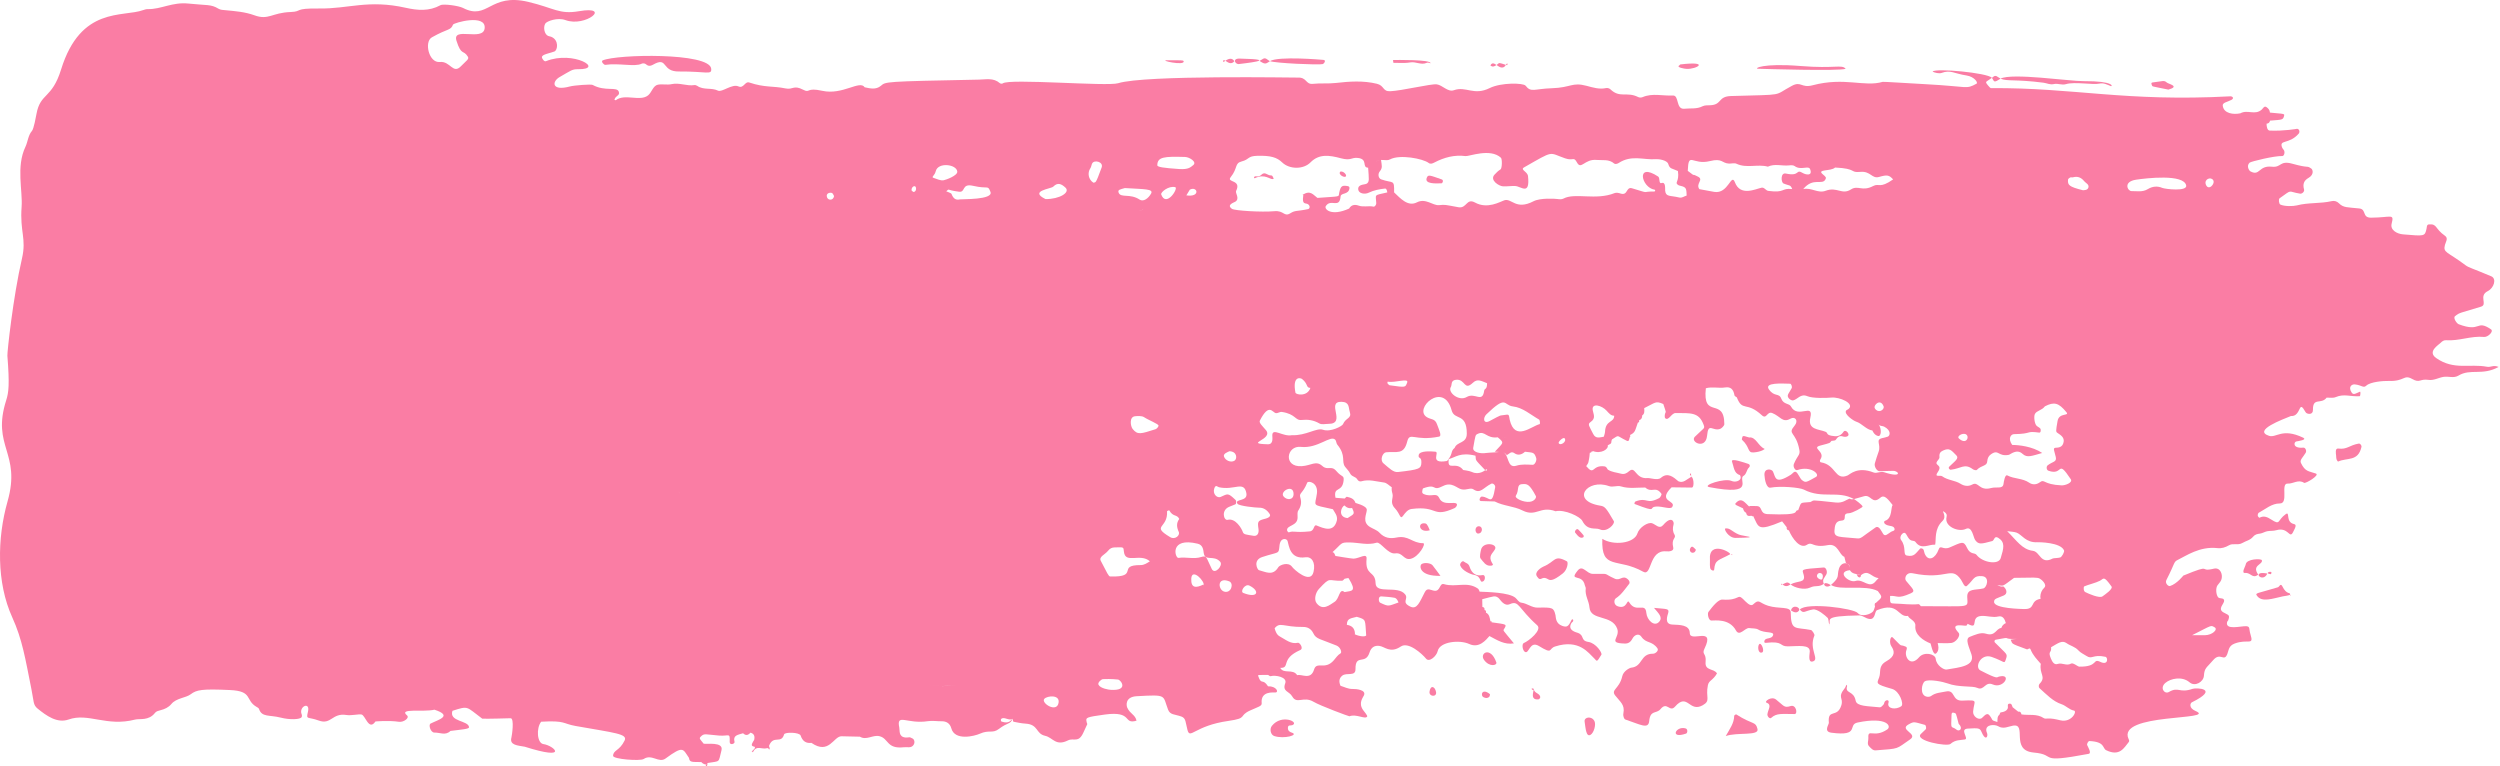 <?xml version="1.0" encoding="UTF-8"?> <svg xmlns="http://www.w3.org/2000/svg" width="1501" height="460" viewBox="0 0 1501 460" fill="none"> <path fill-rule="evenodd" clip-rule="evenodd" d="M7.345 370.623C13.421 383.969 15.164 395.348 18.849 413.698C20.367 421.168 19.795 423.185 22.559 425.426C27.887 429.759 34.336 434.415 41.158 431.999C53.011 427.766 63.991 436.506 81.172 432.024C83.861 431.327 89.289 432.921 93.099 427.966C93.821 427.02 95.265 426.696 96.41 426.397C98.875 425.775 101.141 424.779 102.909 422.662C105.847 419.101 111.649 419.027 114.537 416.811C117.998 414.147 121.434 413.524 137.992 414.296C152.06 414.918 146.981 420.322 154.027 424.405C154.575 424.729 155.297 425.077 155.496 425.625C157.214 430.779 161.622 429.086 168.643 430.879C173.947 432.248 180.271 432.049 181.068 430.58C181.69 429.46 180.844 428.588 180.794 427.567C180.595 423.509 186.247 421.641 184.903 427.293C183.682 432.423 184.604 430.132 191.327 432.597C198.921 435.386 199.294 427.891 208.009 429.285C210.897 429.759 215.404 428.613 217.072 428.987C219.413 429.51 221.43 439.046 225.414 433.17C225.414 433.17 233.232 432.423 239.606 433.369C242.296 433.767 246.13 431.003 244.362 429.509C238.984 424.978 254.372 427.692 260.846 426.098C272.299 429.858 262.962 432.174 258.505 434.44C257.111 435.162 258.505 439.893 260.846 439.843C264.058 439.743 267.469 441.835 270.457 438.847C277.329 437.975 281.686 437.726 281.612 436.606C281.288 432.473 269.411 433.419 271.652 426.771C281.587 423.583 279.769 424.256 289.53 431.477C291.746 431.676 305.59 431.252 306.561 431.227C308.926 431.178 307.358 441.66 307.059 442.806C305.764 447.487 310.918 447.561 315.051 448.333C342.117 456.899 332.805 447.686 326.231 446.74C322.447 446.192 321.849 437.203 324.912 433.319C339.602 432.473 337.66 434.464 345.603 435.884C369.282 440.092 376.976 440.59 375.009 444.623C371.897 450.973 368.261 450.176 368.087 453.786C367.987 455.853 384.446 457.048 386.463 455.704C391.343 452.467 395.551 458.368 399.56 455.43C410.491 447.412 409.918 449.653 413.678 455.056C414.002 457.895 415.62 457.422 421.048 457.546C422.044 458.617 423.214 459.115 424.534 459.04C422.567 459.14 424.907 461.655 424.733 458.119C432.776 456.774 431.182 458.218 433.174 450.5C434.544 445.171 424.335 446.939 422.492 446.516C420.376 443.852 419.604 443.453 420.6 442.407C422.866 439.992 423.488 441.013 431.73 441.635C437.805 442.108 438.278 439.619 438.104 445.395C438.029 447.761 441.316 446.566 441.017 445.445C439.972 441.461 442.81 441.262 446.147 440.241C447.715 441.785 449.159 441.536 450.554 439.893C452.62 440.415 453.367 441.86 452.795 444.25C450.479 447.835 451.226 447.835 453.318 448.483C452.919 450.549 452.247 449.703 451.774 450.848C451.674 451.097 451.575 451.222 451.5 451.272C451.649 451.595 452.073 451.645 452.098 451.57C454.09 447.163 457.575 450.101 460.289 449.255C461.036 449.031 461.51 449.28 461.734 450.076C462.779 449.304 461.46 448.433 461.833 447.537C464.448 441.187 469.029 446.864 470.772 440.938C471.22 439.419 480.06 439.619 480.707 441.635C481.877 445.171 484.118 446.391 487.181 446.018C497.838 453.413 500.477 441.934 505.283 442.059C508.943 442.158 512.603 442.208 516.288 442.308C520.222 444.673 524.007 441.088 527.941 441.984C533.643 443.304 532.174 449.802 542.607 448.657C544.773 448.408 546.491 449.155 547.935 447.885C549.678 446.341 549.031 444.076 548.085 443.503C545.595 442.034 546.018 442.98 543.752 442.806C539.37 442.482 540.316 438.573 539.943 436.88C538.05 427.916 544.549 434.938 557.098 432.995C559.787 432.572 562.576 433.095 565.34 433.045C568.104 432.995 570.345 434.24 571.166 437.253C573.208 444.947 585.06 441.984 588.322 440.515C593.899 438 595.891 440.59 599.701 437.676C605.079 433.568 606.623 435.012 607.918 431.626C606.972 432.199 606.075 434.838 601.394 433.244C600.797 433.045 600.523 431.576 601.867 431.227C603.784 430.754 606.025 432.821 607.968 431.576C608.117 432.174 608.217 433.269 608.49 433.319C610.906 433.817 613.321 434.315 615.761 434.465C623.604 434.963 621.737 440.515 627.514 441.785C632.145 442.806 633.813 448.234 641.233 444.524C644.719 442.806 647.558 446.416 650.545 439.668C653.658 432.597 652.811 436.133 652.313 432.995C651.965 430.879 652.04 430.555 663.369 429.012C680.475 426.671 674.05 435.137 682.367 432.697C681.57 428.987 678.582 428.763 676.814 424.903C676.217 423.583 675.42 418.404 682.466 418.006C700.967 416.985 697.954 417.259 701.29 426.024C702.535 429.31 705.125 428.738 709.308 430.207C712.122 431.203 711.748 433.767 712.968 438.299C714.562 444.2 717.077 435.709 737.644 432.821C749.521 431.128 743.221 429.908 750.691 426.522C755.471 424.355 757.688 423.957 757.513 422.214C756.766 414.719 764.634 415.84 765.78 415.765C767.996 415.616 766.303 411.881 761.323 412.055C758.111 407.05 757.364 411.482 755.546 406.204C755.123 405.008 754.849 405.307 761.373 405.233C761.871 405.506 762.443 406.104 762.866 405.98C765.78 405.158 773.05 406.502 771.656 410.237C769.764 415.367 773.997 414.844 775.864 418.155C778.653 423.11 782.587 417.707 788.687 421.367C792.572 423.708 809.976 430.157 810.2 430.057C814.309 428.414 819.662 432.149 820.857 430.207C821.206 429.634 818.741 426.845 818.317 426.198C815.504 422.015 818.268 418.952 818.94 417.433C820.334 414.171 814.358 413.599 811.943 413.649C809.403 413.698 807.187 412.453 804.847 411.756C803.826 409.416 803.851 407.324 805.868 405.681C808.507 403.539 813.91 406.403 813.836 401.747C813.711 392.235 819.836 399.506 822.252 391.787C823.297 388.426 825.513 387.504 828.028 387.778C831.365 388.102 834.577 392.534 841.075 388.152C845.582 385.114 853.774 392.484 856.189 395.447C858.156 397.912 862.564 393.779 863.161 390.99C864.381 385.164 876.408 384.018 882.134 386.658C888.11 389.422 892.194 384.217 894.26 381.877C898.842 384.267 903.274 387.255 908.951 386.284C902.129 377.943 902.353 378.765 903.05 377.644C904.868 374.656 904.644 374.905 895.58 373.635L895.456 372.938L894.858 373.063C894.46 370.971 894.211 368.73 892.144 367.834C892.393 366.913 892.094 366.39 891.297 366.265C891.497 365.045 890.974 364.547 890.028 364.423C890.003 362.879 889.953 361.31 889.928 359.766C897.124 357.949 897.522 357.426 899.639 358.97C900.685 359.742 902.901 364.348 906.586 362.705C912.064 360.264 911.441 365.17 922.945 375.428C926.082 378.217 917.865 384.865 914.877 386.085C913.632 386.608 914.031 390.393 915.524 391.364C918.089 393.007 918.338 384.442 923.94 387.853C932.655 393.181 929.468 389.496 933.676 388.152C948.143 383.495 953.77 392.136 957.181 395.298C958.874 396.866 958.451 398.161 961.489 393.057C962.086 392.086 958.327 386.135 953.646 385.413C948.79 384.666 951.454 381.553 947.421 380.009C946.475 379.636 940.847 378.565 943.487 374.059C943.661 373.785 943.96 373.61 944.184 373.386C945.155 372.39 944.084 371.021 943.412 372.465C941.669 376.2 940.748 376.748 937.959 375.777C933.826 374.333 934.199 370.523 933.925 369.402C932.854 364.846 932.357 364.597 923.218 364.821C919.733 364.896 916.869 362.281 913.508 361.858C911.79 361.659 911.068 359.916 909.847 358.895C905.938 355.633 892.941 355.459 888.359 355.235C888.409 355.235 887.812 353.716 887.438 353.467C880.815 348.786 874.216 352.869 866.996 350.728C864.132 349.856 864.954 355.185 861.194 354.687C859.003 354.413 856.986 352.57 855.492 355.459C852.28 361.609 850.811 366.165 846.728 364.198C841.125 361.484 845.856 359.692 843.665 356.878C839.233 351.176 826.011 357.077 825.887 350.105C825.737 342.486 819.488 345.997 820.484 335.514C820.832 331.73 816.101 335.315 812.69 335.415C811.644 335.44 801.809 333.821 801.784 333.796C801.386 332.85 801.137 331.73 800.041 331.506C805.992 326.127 804.648 325.629 810.175 325.679C815.628 325.729 821.081 327.497 826.559 325.829C828.8 325.156 833.357 332.9 837.689 332.253C842.271 331.58 842.719 336.436 846.877 335.539C851.832 334.444 856.488 326.127 854.446 326.127C847.773 326.127 845.781 321.222 838.436 322.741C834.701 323.513 831.265 323.114 828.203 319.803C826.684 318.184 824.418 317.562 822.525 316.392C817.645 313.404 820.533 308.748 820.633 306.158C820.733 303.419 812.79 301.875 813.811 301.875C812.864 299.186 810.723 298.788 808.681 298.265C808.333 298.165 807.81 298.937 807.387 299.311C805.544 299.161 803.677 299.012 801.834 298.863C800.39 291.816 805.843 295.949 806.689 288.629C807.088 285.118 805.718 286.786 802.332 282.802C799.245 279.142 797.178 282.728 793.916 279.765C790.106 276.304 787.318 279.516 781.566 279.889C770.262 280.611 772.403 267.365 780.993 268.311C791.401 269.456 798.921 260.891 801.735 264.078C802.332 264.775 802.307 266.219 802.905 266.942C808.457 273.714 805.121 277.026 807.611 280.288C808.607 281.607 809.877 282.753 810.599 284.247C811.62 286.338 813.885 285.99 814.956 287.882C815.454 288.728 816.35 289.276 817.346 288.977C821.953 287.583 826.46 289.152 830.966 289.7C832.585 289.899 834.079 291.567 835.623 292.563C835.448 293.833 835.623 295.003 835.996 296.248C836.892 299.087 834.104 301.527 837.465 305.112C840.777 308.673 840.578 312.134 842.37 309.719C843.79 307.801 845.209 305.884 847.524 305.585C863.759 303.494 859.65 311.213 873.345 305.062C873.992 304.764 875.113 303.494 874.665 302.622C873.694 300.705 866.572 304.116 864.182 299.136C862.339 295.277 859.7 298.763 854.87 296.646C854.172 296.348 853.774 295.9 853.899 295.053C853.998 294.406 854.148 293.335 854.446 293.21C863.136 289.998 859.476 295.352 866.423 291.791C871.776 289.077 874.789 293.31 877.678 293.833C880.69 294.381 882.906 292.613 884.649 293.808C888.882 296.721 890.551 292.787 895.406 290.397C896.327 289.949 897.946 291.218 897.697 292.638C895.754 304.241 894.534 298.315 889.679 298.14C888.708 298.091 887.463 300.78 889.231 300.83C891.97 300.904 894.684 301.004 897.423 301.079C902.751 303.867 908.752 303.793 914.155 306.507C922.397 310.615 924.688 303.519 933.95 306.955C939.378 305.685 948.74 310.167 950.035 312.731C953.197 318.956 958.003 316.641 960.468 317.811C964.9 319.927 969.83 314.425 968.934 312.881C964.302 304.913 963.555 304.042 960.866 303.618C942.615 300.655 952.948 287.135 965.971 291.841C968.461 292.737 970.826 291.293 973.241 292.04C978.047 293.534 982.952 292.663 987.807 292.712C991.891 296.298 993.957 291.467 997.543 296.497C997.842 296.895 996.771 298.738 996.223 299.037C988.256 303.22 989.351 298.29 981.931 301.079C981.508 301.253 981.109 302.473 981.433 302.597C996.049 308.25 989.227 304.44 994.381 304.141C998.265 303.892 1002.87 306.033 1003.97 304.415C1006.78 300.282 994.63 301.477 1003.62 292.588L1015.72 292.737C1017.56 292.737 1016.82 285.591 1015.17 286.438C1012.78 287.683 1010.71 290.322 1007.7 288.953C1004.94 286.637 1001.35 283.276 997.219 286.886C995.252 288.604 990.82 286.886 989.252 287.035C981.608 287.733 982.106 279.416 978.072 282.927C976.578 284.247 975.183 284.944 973.117 284.371C970.502 283.649 967.788 283.524 965.348 281.956C964.8 281.184 964.477 280.163 963.406 280.014C955.588 278.968 957.505 285.94 952.351 279.864C952.799 279.092 953.471 278.395 953.67 277.549C955.065 271.324 953.87 271.722 955.264 271.747C955.911 270.104 955.563 271.996 956.31 270.801C961.265 272.768 965.946 269.606 965.274 267.39C968.461 265.896 966.892 265.896 967.838 263.829C972.619 260.916 969.905 261.364 976.702 264.626C978.495 265.497 977.947 262.982 978.893 261.937L978.644 261.19C981.931 259.596 981.608 258.625 983.35 253.795C984.048 253.62 984.297 253.147 984.122 252.326C985.342 251.902 986.04 251.006 985.965 249.437C987.534 248.416 987.285 246.698 987.185 245.03C994.082 241.718 993.858 240.523 998.639 242.565C1000.48 248.167 1000.23 246.898 999.759 248.192C999.485 248.964 999.336 250.657 999.784 251.081C1001.8 252.948 1003.57 247.968 1005.98 247.993C1015.12 248.068 1019.95 247.371 1022.79 254.865C1023.81 257.554 1023.19 256.658 1017.61 262.211C1014.42 265.398 1024.14 270.178 1024.93 261.588C1025.68 253.247 1028.22 259.148 1032.78 257.505C1033.67 257.181 1035.29 255.612 1035.29 254.666C1035.24 238.008 1022.09 252.176 1024.19 233.103C1028.02 232.033 1031.93 233.228 1035.74 232.63C1039.08 232.107 1040.74 233.676 1041.39 237.386C1041.47 237.884 1042.29 238.183 1042.79 238.581C1046.2 247.445 1048.51 240.723 1057.82 249.313C1060.76 252.027 1060.84 246.748 1064.05 247.993C1068.9 249.885 1070.25 254.093 1074.93 251.404C1077.84 249.711 1079.91 252.6 1077.54 255.463C1072.84 261.115 1078.29 258.775 1080.36 270.203C1080.91 273.291 1079.29 273.241 1077.05 278.545C1076.37 280.163 1077.79 282.703 1079.14 282.23C1087.16 279.441 1093.03 284.869 1090.29 286.363C1084.52 289.525 1084.19 290.073 1081.88 288.23C1080.71 287.284 1079.56 284.122 1078.37 283.4C1077.2 282.703 1076.3 284.346 1075.28 284.994C1065.47 291.169 1066.14 286.537 1064.47 283.076C1063.73 281.508 1059.12 280.835 1059.37 285.218C1059.52 288.006 1060.54 293.285 1063.05 292.787C1068.88 291.667 1080.51 292.663 1083.02 293.957C1094.2 299.734 1103.51 294.231 1113.13 299.659C1113.65 299.535 1117.73 298.389 1118.98 297.991C1123.46 296.522 1123.88 303.295 1129.01 298.788C1131.55 296.572 1134.02 300.406 1136.38 303.27C1135.16 304.091 1136.36 311.287 1131.8 312.682C1130.85 312.98 1130.61 315.047 1134.69 315.719C1135.86 315.919 1137.28 316.143 1137.5 317.587C1137.68 318.807 1136.23 318.782 1135.46 319.255C1133.29 320.625 1131.97 322.243 1130.73 320.674C1129.83 319.554 1128.31 315.147 1126.02 316.715C1117.43 322.616 1117.56 323.538 1114.87 323.239C1104.61 322.168 1101.07 323.065 1101.42 318.433C1101.62 315.744 1101.95 312.806 1105.53 312.582C1109.71 312.333 1105.36 308.274 1110.06 308.15C1112.23 308.1 1118.3 304.639 1118.3 304.191C1118.3 303.195 1113.87 300.083 1113.13 299.634C1112.18 299.858 1111.26 299.908 1110.44 299.36C1108.42 300.058 1106.5 302.174 1102.1 301.701C1086.11 300.033 1089.72 300.232 1086.91 301.427C1080.31 302.099 1081.78 300.979 1079.64 306.307C1076.15 306.581 1083.32 309.619 1061.24 308.673C1056.28 308.449 1058.5 303.992 1054.76 303.842C1053.24 303.768 1051.7 303.817 1050.18 303.817C1050.7 304.813 1051.48 305.262 1052.3 305.585C1048.54 304.091 1046.25 296.796 1041.74 302.573C1042.69 303.544 1041.42 302.797 1046.52 305.212C1046.77 306.407 1047.29 307.403 1048.34 307.851C1049.01 311.262 1051.62 308.847 1052.2 310.067L1052.62 309.818C1056.06 316.74 1055.01 319.28 1069.98 313.03C1070.9 314.201 1071.82 315.371 1072.74 316.541C1072.54 317.761 1073.11 318.284 1074.06 318.458C1076.1 323.339 1080.76 329.763 1084.82 327.123C1088.38 324.833 1087.93 329.14 1097.39 327.298C1103.61 326.077 1104.14 333.149 1107.35 334.319C1107.7 335.664 1108.05 337.033 1108.37 338.378C1110.31 338.403 1110.69 339.822 1110.76 341.49C1110.56 337.008 1105.48 337.133 1104.14 341.341C1102.64 346.022 1105.08 346.171 1099.33 351.201C1104.76 354.836 1119.82 350.827 1127.44 354.861C1130.33 358.745 1130.38 358.297 1126.3 361.957C1125.6 361.957 1125.35 362.929 1125.75 364.149C1125.38 365.12 1125.2 366.315 1124.6 367.062C1123.28 368.78 1117.63 370.697 1115.39 368.058C1113 365.219 1084.62 361.509 1080.63 365.941C1082.85 368.855 1083.6 366.713 1088.53 365.917C1091.14 365.493 1095.85 369.477 1097.29 370.946C1097.94 371.594 1097.86 373.685 1098.26 374.98C1099.71 372.166 1093.65 369.851 1116.34 369.502C1118.4 369.477 1120.02 371.295 1122.34 371.618C1126.17 372.166 1125.38 367.012 1126.95 366.365C1139.99 361.011 1139.34 370.847 1145.59 369.776C1145.84 371.444 1150.3 372.639 1149.98 375.677C1149.4 381.155 1154.86 384.666 1159.11 386.334C1159.81 388.625 1161.01 395.248 1163.27 391.264C1164.19 389.621 1163.82 387.853 1163.4 386.11C1166.11 386.11 1168.88 386.309 1171.56 386.035C1174.25 385.761 1177.52 381.603 1175.85 379.81C1169.95 373.386 1179.61 376.026 1180.58 375.652C1180.93 375.503 1181.3 374.482 1181.38 374.532C1188.72 378.541 1182.25 370.149 1189.82 369.801C1193.15 369.651 1196.41 370.946 1199.78 370.149C1202.39 369.527 1203.61 371.519 1204.31 374.108C1203.06 374.656 1202.09 375.528 1201.59 377.022C1198.23 377.42 1198.11 382.275 1192.31 380.458C1189.17 379.487 1185.78 381.155 1182.62 382.375C1179.58 383.545 1182.35 388.724 1183.67 392.907C1185.91 400.004 1176.4 400.676 1168.73 401.996C1167.11 402.27 1162.63 399.556 1162.2 395.547C1161.9 392.609 1155.26 391.065 1152.24 394.601C1146.99 400.776 1143.23 394.277 1144.55 390.542C1144.92 389.471 1145.17 388.65 1144.1 388.201C1139.84 386.434 1143.1 389.546 1136.46 382.798C1135.04 381.354 1134.02 385.736 1135.59 388.052C1137.53 390.916 1138.1 393.928 1132.6 396.991C1127.47 399.854 1129.48 403.365 1128.26 406.677C1126.82 410.561 1125.75 410.661 1136.01 413.624C1140.54 414.918 1143.18 422.787 1141.59 423.957C1138.27 426.422 1132.75 425.526 1133.84 422.015C1134.44 420.073 1132.57 420.048 1131.68 421.168C1131.28 421.666 1131.28 422.612 1130.85 423.061C1130.23 423.758 1129.36 424.729 1128.66 424.679C1121.52 423.907 1114.82 424.181 1114.15 420.72C1112.95 414.321 1107.47 416.711 1109.02 411.856C1109.07 411.706 1108.72 411.358 1108.54 411.109C1108.27 411.756 1108.12 412.528 1107.72 413.026C1102.82 419.077 1107.1 418.803 1105.48 423.658C1102.97 431.352 1097.24 425.202 1098.04 433.917C1098.14 435.087 1094.63 439.245 1099.56 439.917C1117.06 442.233 1108.99 435.087 1115.34 433.792C1133.19 430.107 1135.78 436.133 1133.12 437.95C1125.1 443.428 1121.37 437.104 1121.77 443.03C1121.89 444.698 1120.79 446.615 1122.19 448.059C1123.33 449.23 1124.46 450.649 1126.12 450.524C1140.94 449.379 1138.03 449.927 1146.81 443.951C1151.97 440.44 1139.77 438.199 1146.02 434.863C1149.35 433.07 1148.98 433.394 1155.7 435.211C1156.38 435.386 1156.72 437.353 1156.15 437.925C1155.23 438.872 1154.26 439.718 1153.34 440.615C1149.03 444.748 1169.1 448.408 1171.04 446.665C1173.98 444.026 1177.14 444.449 1179.73 443.976C1182.3 443.503 1176.3 437.751 1181.42 437.452C1187.8 437.079 1188.72 437.029 1189.74 439.519C1191.71 444.3 1193.35 443.129 1193.2 440.938C1193.15 440.241 1192.73 439.619 1192.6 438.921C1191.88 434.639 1197.96 434.938 1199.65 436.008C1202.81 438 1205.98 436.108 1208.59 435.685C1217.38 434.191 1206.7 450.525 1220.99 451.819C1235.85 453.164 1222.04 458.617 1253.98 452.616C1256 452.243 1253.61 448.483 1253.14 447.362C1252.81 446.64 1253.83 444.897 1254.45 444.922C1264.04 445.345 1262.2 449.28 1264.54 450.425C1272.73 454.434 1275.35 448.831 1278.03 445.619C1278.53 445.047 1278.38 444.474 1278.01 443.727C1270.59 427.866 1331.94 432.746 1318.15 426.845C1313.99 425.052 1315.01 422.164 1315.96 421.691C1333.14 413.225 1318.55 412.852 1316.43 413.574C1308.34 416.388 1308.11 412.03 1302.21 415.466C1299.62 416.96 1296.53 413.126 1300.07 410.038C1303.11 407.399 1310.13 405.805 1314.61 409.665C1317.92 412.503 1323 409.366 1323.23 405.731C1323.53 400.9 1324.92 400.925 1328.7 396.443C1333.14 391.189 1335.28 397.763 1337.27 392.683C1338.22 390.268 1338.04 387.778 1341.68 386.384C1349.6 383.396 1353.38 387.903 1351.21 380.956C1350.14 377.52 1351.11 376.175 1348.72 375.976C1345.61 375.727 1335.65 378.715 1337.2 373.287C1337.29 372.988 1337.69 372.789 1337.79 372.49C1339.06 368.929 1337.94 369.427 1334.88 367.635C1331.29 365.543 1335.48 362.431 1335.38 360.663C1335.25 358.571 1332.66 359.791 1331.69 358.521C1330.47 356.878 1330.25 353.143 1331.32 351.525C1332.07 350.404 1333.14 349.483 1333.63 348.238C1334.83 345.3 1333.24 340.494 1329.28 341.415C1319.22 343.806 1329.55 337.88 1310.85 345.599C1310.85 345.599 1307.12 350.479 1302.88 351.848C1301.91 352.172 1299.7 350.23 1300.69 348.263C1306.1 337.755 1304.9 337.407 1307.66 336.087C1312.32 333.871 1320.66 327.87 1331.32 329.09C1333.78 329.389 1336.05 328.692 1338.37 327.347C1340.76 325.953 1343.64 327.596 1346.33 326.003C1348.47 324.733 1351.01 324.384 1352.78 322.218C1353.93 320.824 1355.35 320.575 1356.92 320.376C1358.38 320.176 1359.75 319.255 1361.22 318.956C1363.02 318.608 1364.93 318.857 1366.7 318.334C1373.97 316.242 1374.52 323.612 1376.64 319.703C1378.63 315.968 1378.8 314.997 1377.23 314.624C1372.05 313.404 1375.12 306.731 1372.35 308.698C1367.05 312.458 1369.42 315.67 1363.54 311.86C1361.32 310.416 1359.13 309.445 1356.59 310.864C1356.42 310.939 1355.62 310.117 1355.55 309.619C1355.47 309.071 1355.77 308.075 1356.12 307.876C1360.23 305.66 1363.94 302.249 1368.82 302.274C1374.3 302.299 1369.02 290.073 1373.55 290.347C1376.83 290.546 1379.97 287.608 1383.36 289.899C1384.25 290.496 1393.04 285.243 1390.45 284.321C1386.17 282.802 1384.03 283.3 1381.49 277.972C1380.62 276.154 1382.66 274.635 1384.33 271.847C1385.05 270.676 1384.16 268.66 1382.96 268.759C1376.29 269.382 1377.18 265.348 1378.68 265.049C1380 264.8 1385.55 264.078 1382.71 262.734C1370.14 256.758 1366.7 263.082 1362.32 261.663C1352.36 258.426 1370.61 251.803 1375.52 249.761C1378.43 250.035 1379.7 247.694 1380.89 245.13C1382.14 242.515 1383.73 247.171 1384.68 247.918C1385.67 248.69 1388.74 249.163 1388.69 246.101C1388.59 238.257 1393.57 243.113 1396.93 238.731C1398.75 238.681 1400.71 239.129 1402.33 238.432C1407.49 236.241 1411.15 238.257 1416.82 237.884C1417.15 237.859 1417.47 234.921 1416.9 235.17C1414.61 236.091 1413.06 237.461 1411.92 235.668C1409.65 232.157 1412.14 230.613 1413.81 230.788C1418.09 231.236 1418.94 233.228 1420.73 231.535C1423.17 229.244 1431.04 228.621 1434.05 228.721C1443.94 229.094 1443.09 224.613 1448.3 227.551C1452.93 230.19 1452.95 227.277 1458.06 228.074C1461.22 228.572 1464.03 226.779 1467.05 226.281C1470.06 225.783 1473.22 227.227 1476.01 225.534C1483.35 221.077 1490.3 225.758 1500.16 220.305C1496.92 218.96 1495.58 220.654 1493.19 220.205C1482.68 218.238 1473.39 222.372 1462.79 215.051C1457.11 211.142 1464.06 207.183 1465.38 205.814C1466.35 204.793 1467.42 204.17 1468.66 204.27C1476.33 204.842 1483.75 201.531 1491.45 202.303C1493.71 202.527 1497.42 198.966 1495.58 197.721C1486.52 191.596 1489.8 199.863 1476.18 194.659C1475.01 194.21 1472.72 190.899 1473.99 189.853C1476.73 187.562 1476.86 188.06 1489.6 184.126C1493.79 182.831 1487.94 177.652 1493.66 174.789C1497.37 172.921 1499.12 167.344 1495.78 165.9C1484.67 161.194 1482.31 160.746 1480.32 159.252C1469.31 150.96 1466.7 151.857 1467.94 147.051C1468.44 145.109 1470.13 143.092 1467.94 141.548C1461.72 137.166 1463.36 134.228 1458.23 134.751C1456.99 134.875 1457.11 136.22 1456.91 137.191C1455.87 142.046 1455.79 141.797 1442.72 140.702C1439.36 140.428 1434.9 138.212 1435.95 134.253C1437.56 127.953 1435.77 130.617 1423.57 130.692C1418.04 130.742 1420.98 125.663 1416.55 125.165C1409.28 124.368 1407.04 124.816 1404.27 122.027C1403.05 120.807 1401.51 120.409 1399.97 120.757C1393.07 122.351 1385.95 121.504 1379.03 123.322C1376.83 123.895 1371.58 123.969 1369.12 122.824C1368.27 122.426 1367.9 119.612 1368.69 119.039C1376.83 113.312 1373.1 115.055 1381.02 116.275C1382.19 116.45 1383.73 115.006 1383.36 113.785C1382.39 110.374 1383.43 108.308 1386 106.839C1389.51 104.822 1388.64 101.834 1387.67 101.186C1384.58 99.12 1387.02 101.286 1376.31 98.298C1368.64 96.132 1369.84 100.738 1364.06 100.091C1355.94 99.195 1356.94 105.992 1351.19 102.904C1350.22 102.382 1348.62 99.518 1350.69 97.651C1351.46 96.954 1365.63 93.493 1370.24 93.692C1371.33 93.742 1371.98 91.7 1371.36 90.33C1371.08 89.733 1370.49 89.309 1370.24 88.687C1368.07 83.508 1374.32 86.969 1380.15 80.221C1380.94 79.275 1380.59 77.457 1379.18 77.333C1379.18 77.333 1371.23 78.777 1362.74 78.403C1361.25 78.329 1360.82 76.013 1360.85 74.245C1361.9 74.171 1362.67 73.698 1362.94 72.428C1370.44 71.78 1370.83 72.228 1371.46 69.066C1371.63 68.17 1368.79 68.195 1362.87 67.597C1362.79 66.053 1361.9 65.132 1360.9 64.385C1359.46 63.315 1358.83 64.983 1358.01 65.73C1353.98 69.465 1349.5 65.605 1345.14 68.02C1341 68.917 1335.1 68.245 1334.53 63.414C1334.31 61.547 1337.47 61.223 1339.73 59.978C1341.55 58.982 1340.48 57.737 1338.94 57.837C1275.94 61.198 1245.34 52.583 1195.39 52.907C1195.39 52.907 1195.14 53.156 1193.65 51.338C1191.46 48.649 1192.28 49.495 1195.97 46.707C1193.1 43.669 1162.18 40.83 1160.34 42.947C1161.48 43.744 1164.47 44.267 1165.64 43.818C1171.19 41.777 1172.93 44.117 1180.8 45.337C1185.33 46.034 1187.82 49.62 1186.7 50.242C1180.13 53.828 1182.27 51.935 1156 50.541C1146.47 50.043 1130.93 48.997 1130.36 49.147C1119.33 52.409 1107.55 46.109 1088.33 51.188C1081.38 53.031 1081.48 48.524 1075.85 51.537C1064.1 57.787 1072.86 56.666 1039.25 57.662C1031.28 57.911 1033.97 62.966 1026.73 63.19C1025.21 63.24 1023.54 63.14 1022.19 63.812C1018.66 65.605 1014.95 64.883 1011.34 65.282C1006.01 65.854 1008.35 57.115 1004.37 57.339C998.315 57.687 992.165 55.745 986.164 58.335C985.392 58.658 984.272 58.658 983.525 58.26C976.702 54.824 972.594 59.156 966.867 53.604C966.245 53.006 965.099 52.707 964.277 52.882C960.219 53.778 956.36 52.533 952.525 51.512C943.76 49.197 943.437 52.608 931.634 52.981C921.177 53.305 919.235 55.745 915.973 51.462C914.628 49.719 901.257 49.495 894.46 52.857C884.774 57.662 880.292 51.537 872.872 54.176C869.286 55.446 866.074 51.089 862.613 50.641C859.302 50.193 841.573 54.5 834.651 54.774C830.045 54.973 831.215 51.388 826.684 50.292C818.467 48.3 810.175 48.873 801.983 49.819C797.377 50.342 792.82 49.844 788.239 50.342C783.782 50.815 784.753 46.258 779.026 46.582C777.956 46.657 687.247 44.939 671.312 49.968C664.813 52.01 605.851 46.98 602.042 50.068C601.643 50.392 600.697 50.267 600.299 49.919C596.464 46.582 592.107 47.727 587.874 47.802C530.282 48.923 531.875 49.047 528.862 51.537C525.849 54.002 522.463 53.106 519.152 52.409C516.238 47.877 505.955 57.239 493.729 54.525C483.745 52.284 486.658 56.168 482.176 53.853C476.35 50.84 476.225 54.052 471.594 53.081C463.9 51.487 459.318 52.707 449.906 49.545C447.192 48.624 446.57 53.33 443.333 51.861C439.573 50.168 433.448 55.596 431.107 54.425C427.099 52.458 422.492 54.251 418.633 51.562C418.135 51.213 417.438 51.014 416.89 51.089C412.333 51.811 407.876 49.47 403.245 50.516C400.581 51.114 397.717 50.342 395.028 50.84C392.065 51.413 391.368 55.421 389.102 57.264C384.247 61.173 375.208 55.994 369.755 60.152C369.581 60.277 369.183 59.978 368.884 59.878C369.656 57.189 372.37 57.513 371.523 55.073C370.403 51.786 363.381 55.148 355.837 50.989C354.841 50.441 344.607 51.238 342.167 51.911C331.136 54.899 331.186 48.972 336.091 46.209C342.74 42.449 343.337 41.503 347.097 41.553C363.381 41.777 344.233 30.148 327.875 36.697C326.879 37.096 326.231 36.149 325.683 35.253C324.264 32.912 327.949 32.564 332.805 30.945C334.846 30.248 335.768 23.974 330.863 22.056C330.29 21.832 329.642 21.832 329.07 21.558C326.928 20.612 326.007 16.603 327.352 14.213C328.198 12.694 334.822 10.329 339.528 12.072C351.529 16.504 367.639 3.282 347.695 6.718C335.693 8.785 332.855 4.851 317.118 1.116C293.962 -4.362 292.941 12.52 277.951 4.751C275.486 3.481 266.249 2.137 264.431 3.133C257.683 6.843 250.761 6.27 243.74 4.701C220.982 -0.403 209.379 5.349 191.675 5.1C175.964 4.901 181.89 6.942 174.495 7.216C163.165 7.615 161.298 12.296 152.757 9.183C147.13 7.142 141.354 6.693 135.577 6.146C134.058 5.996 132.39 5.996 131.12 5.199C126.663 2.46 124.248 3.307 113.118 2.137C103.457 1.116 96.709 5.648 88.716 5.473C87.82 5.448 86.874 5.747 86.002 6.046C73.901 10.503 48.479 3.531 36.677 41.727C31.174 59.505 24.227 55.645 21.911 68.369C21.613 70.012 20.268 77.358 19.222 78.553C16.857 81.242 16.732 85.077 15.263 88.164C9.586 100.041 13.694 114.508 12.972 124.218C11.852 139.357 16.01 143.067 13.172 155.318C7.868 178.225 4.282 211.54 4.432 213.557C5.801 230.937 5.229 235.593 3.735 240.274C-5.229 268.361 12.873 271.648 4.532 301.054C-1.768 323.239 -2.092 349.856 7.345 370.623ZM1126.47 348.611C1122.34 354.189 1118.83 347.242 1114.02 348.811C1110.11 350.105 1102.27 343.233 1110.69 342.337C1111.86 344.428 1113.75 344.503 1117.38 345.3C1121.97 341.64 1123.51 346.744 1127.94 347.068C1127.99 347.068 1126.72 348.412 1126.47 348.611ZM1329.63 376.623C1331.92 377.868 1328.26 381.329 1323.85 381.379C1321.76 381.404 1319.67 381.379 1316.13 381.379C1328.51 375.129 1327.19 375.304 1329.63 376.623ZM1355.4 266.344C1356.27 265.821 1356.59 264.75 1355.72 263.331C1356.59 264.75 1356.27 265.821 1355.4 266.344ZM1328.8 108.158C1330.2 110.325 1325.92 114.956 1324.37 110.748C1323.25 107.61 1327.36 105.892 1328.8 108.158ZM1282.54 107.884C1288.37 107.013 1311.18 104.274 1312.59 111.345C1313.34 115.105 1299.92 113.537 1298.23 112.814C1295.26 111.545 1292.3 111.868 1289.51 113.561C1286.35 115.479 1282.99 114.707 1279.7 114.732C1277.51 114.732 1274.47 109.08 1282.54 107.884ZM557.297 410.935C561.082 412.453 571.689 411.881 574.154 411.283C571.814 411.831 561.182 412.478 557.297 410.935ZM635.606 421.691C634.759 428.514 624.625 421.99 627.065 419.525C628.933 417.682 636.203 417.01 635.606 421.691ZM666.78 414.171C665.734 414.097 660.729 413.4 659.534 411.109C658.887 409.839 661.202 407.822 662.223 407.747C663.194 407.673 667.477 407.573 671.212 407.996C673.055 408.196 677.885 414.894 666.78 414.171ZM705.598 112.366C707.764 112.864 700.17 124.916 697.182 116.724C696.759 115.454 701.564 111.395 705.598 112.366ZM700.693 306.98C700.668 306.805 701.938 306.283 702.013 306.407C704.403 310.615 706.494 308.548 708.038 311.561C706.146 314.126 706.494 316.616 707.739 319.38C708.636 321.421 705.523 324.285 702.56 322.492C690.758 315.421 701.365 317.437 700.693 306.98ZM694.095 303.494C694.568 303.195 695.066 302.921 695.539 302.647L694.095 303.494ZM722.554 351.574C722.53 351.375 722.555 351.151 722.53 350.952C718.073 353.118 715.01 353.193 715.234 347.516C715.508 340.444 723.999 349.508 722.554 351.574ZM727.559 341.615C724.123 334.742 724.746 333.298 721.16 334.444C716.678 335.863 712.097 334.245 707.59 334.967C705.449 335.315 701.838 322.243 719.143 326.451C722.38 327.223 722.48 330.46 722.704 331.954C723.476 337.307 728.804 332.925 732.614 337.307C734.506 339.448 729.402 345.3 727.559 341.615ZM737.967 349.01C740.98 350.18 739.287 356.405 735.029 355.21C731.294 354.164 730.522 346.122 737.967 349.01ZM746.458 356.007C744.391 355.185 747.479 350.255 750.168 351.599C756.692 354.836 755.247 359.493 746.458 356.007ZM755.87 342.337C754.899 342.088 752.085 336.336 757.837 334.444C768.22 331.008 767.647 333.024 768.22 327.522C768.743 322.517 772.577 323.214 773.05 324.808C773.922 327.721 774.495 335.963 783.782 334.593C787.318 334.07 790.057 337.382 788.637 343.408C786.82 351.027 776.835 341.839 775.839 340.42C773.474 337.008 768.22 339.349 767.498 340.544C764.161 346.097 759.879 343.308 755.87 342.337ZM758.634 311.711C755.223 312.682 754.949 313.304 755.596 317.562C755.994 320.226 754.874 321.919 752.832 321.72C748.101 320.948 746.682 320.998 746.134 319.28C745.537 317.437 741.802 310.864 737.096 312.109C734.73 312.731 732.913 306.158 738.241 304.191C739.386 303.768 740.532 303.32 741.652 302.822C742.35 302.523 742.424 300.73 741.752 300.107C737.145 295.75 737.295 296.422 732.838 298.365C730.821 299.236 727.858 296.622 729.078 293.185C729.95 290.72 730.921 292.314 731.867 292.538C741.179 294.63 746.906 288.355 748.325 296.124C749.296 301.402 741.03 299.261 742.947 302.423C743.818 303.842 754.202 304.838 756.019 304.813C758.584 304.764 760.7 306.133 762.269 308.548C763.663 310.69 759.58 311.462 758.634 311.711ZM738.141 270.925C742.897 271.025 742.922 275.631 741.104 276.652C739.038 277.847 735.801 276.578 734.905 274.187C734.182 272.37 737.17 271.399 738.141 270.925ZM764.46 401.647C765.431 401.025 766.527 400.85 767.747 400.925C766.552 400.85 765.431 401.025 764.46 401.647ZM778.827 405.382C776.213 401.274 770.735 404.909 768.668 401C774.993 401.124 768.494 395.671 780.645 390.293C782.911 389.297 780.271 385.687 779.3 385.911C775.092 386.932 771.88 383.993 768.394 382.126C766.601 381.155 765.83 379.263 765.282 377.221C768.519 373.187 770.411 376.524 782.388 376.424C784.878 376.399 787.143 377.37 788.538 380.259C790.231 383.794 792.596 383.545 802.432 387.579C804.872 388.575 805.818 391.762 804.872 392.285C803.154 393.231 802.108 394.974 800.788 396.468C795.485 402.593 790.555 396.767 788.961 401.996C786.944 408.594 781.516 404.486 778.827 405.382ZM807.934 381.304C808.308 381.379 808.657 381.429 809.03 381.429C808.657 381.404 808.283 381.354 807.934 381.304ZM817.57 385.014C818.019 384.74 818.417 384.392 818.791 383.969C818.417 384.392 818.019 384.74 817.57 385.014ZM829.323 358.073C831.962 358.272 834.627 358.422 837.241 358.895C838.859 359.194 839.656 361.733 839.656 361.733C833.556 363.8 834.029 364.472 828.601 361.833C827.63 361.335 827.331 357.924 829.323 358.073ZM820.26 381.528C818.815 383.172 812.068 380.607 813.537 380.607C813.412 376.922 811.395 375.578 808.656 375.154C808.656 371.071 811.246 371.32 814.607 370.324C820.533 372.116 819.488 371.743 820.26 381.528ZM805.843 348.661C806.341 348.636 806.814 347.914 807.287 347.491C808.134 347.391 809.503 346.844 809.752 347.242C814.732 355.334 811.694 354.637 807.262 355.484C804 352.819 804.324 359.492 801.187 361.41C798.373 363.153 794.24 366.962 790.505 362.182C788.787 359.99 789.857 355.782 791.899 353.591C799.22 345.723 797.004 349.035 805.843 348.661ZM807.237 303.469C808.532 304.888 810.051 305.411 811.794 305.013C813.636 308.872 812.964 308.523 809.08 311.063C808.009 312.208 806.814 312.458 805.594 312.458C806.814 312.458 808.009 312.208 809.08 311.063C803.129 310.441 805.121 304.34 807.237 303.469ZM779.076 310.69C779.076 309.295 778.827 307.503 779.45 306.581C781.118 304.091 781.641 301.676 780.695 298.638C779.823 295.875 782.188 296.447 784.853 289.799C785.425 288.405 791.551 289.7 790.679 296.273C789.633 304.291 786.894 302.747 800.265 305.735C801.361 307.801 803.154 309.519 802.681 312.383C800.838 320.127 794.539 317.139 790.455 315.495C788.612 314.748 789.26 318.732 786.446 319.031C777.034 320.002 777.134 318.458 773.797 319.629C773.548 319.728 772.801 318.882 772.752 318.408C772.428 315.221 779.076 315.943 779.076 310.69ZM776.661 296.622C776.661 300.307 772.577 300.506 770.61 298.016C768.245 295.003 776.661 290.297 776.661 296.622ZM806.316 254.716C805.843 255.836 798.871 259.596 794.339 258.028C790.405 256.658 784.18 261.663 775.64 261.289C770.237 262.36 763.912 256.559 763.887 261.364C763.863 262.609 764.759 266.842 761.198 266.742C746.284 266.344 765.008 263.979 760.003 258.177C757.937 255.762 755.745 253.82 756.418 252.525C761.995 241.694 763.912 247.694 766.029 248.043C767.149 248.242 768.444 247.147 769.564 247.321C778.03 248.566 777.532 252.575 781.466 252.151C785.176 251.753 788.662 252.201 792.123 254.218C793.592 255.089 795.684 254.492 797.502 254.492C808.731 254.567 795.858 241.021 805.42 241.245C810.35 241.37 809.553 244.582 810.424 247.346C811.719 251.379 808.009 250.657 806.316 254.716ZM834.328 231.311C833.83 231.236 833.382 230.439 832.933 229.991L833.182 229.119C837.465 230.09 846.18 226.629 844.835 229.792C843.665 232.531 844.362 232.755 834.328 231.311ZM786.77 232.879C784.952 238.357 778.03 237.012 777.781 235.743C775.839 225.534 780.794 226.804 781.765 227.551C785.55 230.564 783.981 232.879 786.77 232.879ZM839.357 283.4C836.618 283.724 834.228 281.234 830.643 278.196C828.302 276.229 830.12 271.772 832.186 271.548C838.436 270.876 842.818 273.415 844.885 265.124C846.429 258.949 849.292 265.124 863.958 262.161C865.875 261.787 864.033 258.202 862.788 254.741C861.543 251.23 859.302 252.002 856.837 250.558C848.222 245.603 866.772 228.422 871.552 246.325C873.245 252.674 880.69 247.595 880.665 260.393C880.64 266.394 874.839 264.974 873.37 268.909C870.88 270.901 872.349 272.195 869.66 275.681C869.809 275.631 869.013 276.727 868.614 276.802C857.883 278.644 864.63 271.448 861.792 271.199C859.352 270.975 852.255 270.427 851.782 273.241C851.384 275.681 853.45 273.913 853.401 277.549C853.326 281.483 852.28 281.906 839.357 283.4ZM891.073 234.722C890.028 242.142 885.521 235.444 880.616 238.357C875.86 241.196 868.963 235.444 871.104 232.306C871.876 231.186 870.805 228.397 874.167 228.024C879.943 227.376 878.848 234.971 884.351 229.792C887.139 227.152 889.43 228.796 892.841 230.09C892.816 234.298 891.347 232.804 891.073 234.722ZM873.718 282.18C874.241 282.205 874.764 282.205 875.312 282.205C874.764 282.205 874.241 282.205 873.718 282.18ZM891.746 282.28C891.746 282.28 888.061 285.442 883.753 283.375C882.085 282.578 878.051 282.18 878.499 282.18C874.167 276.528 868.764 283.275 869.834 275.631C873.868 274.635 876.706 271.324 885.869 273.59C886.442 276.827 884.749 274.984 891.671 282.23C893.588 280.761 892.866 283.475 891.746 282.28ZM895.53 272.992C895.58 272.967 895.655 272.942 895.705 272.917C895.63 272.942 895.58 272.967 895.53 272.992ZM892.02 271.996C889.505 272.469 884.002 271.747 884.525 268.834C885.919 261.065 885.72 261.215 887.264 260.468C891.671 258.351 892.393 263.456 899.24 262.559C903.772 266.195 902.178 265.896 897.472 271.224C904.818 271.399 893.613 271.697 892.02 271.996ZM901.257 262.435C902.577 262.385 903.872 262.509 905.141 262.958C903.872 262.509 902.577 262.41 901.257 262.435ZM918.512 301.278C914.653 301.751 909.125 299.111 910.146 297.568C912.362 294.156 910.221 290.745 914.13 290.671C916.819 290.471 918.263 290.496 922.148 297.867C922.571 298.638 921.426 300.929 918.512 301.278ZM920.255 279.068C916.944 278.968 913.707 278.57 910.395 279.615C904.668 281.408 906.088 272.768 902.502 271.548C903.324 271.822 904.071 272.37 904.668 273.266C906.113 272.594 907.208 270.627 909.25 272.096C911.391 273.615 913.632 273.017 915.599 271.224C920.255 271.847 921.152 271.274 922.322 274.984C922.82 276.503 921.475 279.117 920.255 279.068ZM924.364 254.666C919.409 255.861 909.524 265.298 906.436 252.052C906.038 250.334 906.287 248.69 904.668 248.964C899.29 249.885 902.676 248.391 894.385 252.774C890.501 254.816 890.277 250.857 892.443 248.765C904.818 236.813 902.602 243.337 908.329 244.009C914.305 244.706 918.936 248.989 924.09 251.927C924.563 252.201 924.812 254.567 924.364 254.666ZM935.818 266.02C935.444 265.223 938.681 262.161 939.428 263.207C940.897 265.273 936.714 267.913 935.818 266.02ZM963.655 259.273C963.63 260.169 962.908 262.211 962.908 262.211C960.343 262.609 958.028 263.58 956.509 260.493C954.218 255.861 952.998 254.716 954.94 253.421C958.426 251.081 956.584 248.566 956.26 246.2C955.588 241.644 961.763 243.437 964.601 246.574C965.896 247.993 967.141 249.636 969.158 249.587C969.158 253.919 963.929 252.077 963.655 259.273ZM1190.79 353.293C1186.03 354.463 1180.98 353.118 1181.13 358.397C1181.3 365.369 1184.19 363.875 1153.29 363.95C1152.84 363.526 1152.34 362.68 1151.92 362.729C1147.16 363.252 1142.46 362.48 1137.73 362.381C1134.76 362.306 1134.71 362.256 1134.81 357.799C1139.52 357.525 1139.1 359.891 1147.29 356.206C1150.47 354.786 1148.08 353.367 1144.37 348.686C1143.28 347.317 1144.28 343.333 1148.43 344.204C1169.17 348.512 1171.32 339.448 1177.34 347.989C1178.41 349.508 1179.48 353.044 1180.95 351.749C1185.31 347.889 1184.76 345.474 1190.06 345.922C1194.85 346.346 1192.95 352.77 1190.79 353.293ZM1197.24 361.41C1197.21 359.318 1198.85 359.368 1203.11 357.501C1205.6 356.405 1204.81 353.492 1202.64 351.998C1202.02 352.67 1199.95 351.674 1199.18 351.276C1203.44 351.848 1201.77 352.371 1209.26 346.943C1221.46 346.769 1223.01 346.57 1224.65 347.391C1225.8 347.964 1229.26 351.052 1227.39 352.844C1225.87 354.288 1225.02 356.231 1225 358.372C1225 359.144 1225.55 359.443 1224.85 359.592C1218.5 360.862 1222.43 365.966 1215.04 365.668C1214.07 365.593 1197.31 365.468 1197.24 361.41ZM1205.1 318.906C1207.52 319.255 1209.26 319.23 1210.86 319.828C1213.99 321.048 1216.33 325.903 1223.13 325.555C1224.1 325.505 1237.17 325.58 1239.24 330.435C1239.64 331.356 1237.92 334.394 1236.98 334.693C1235.58 335.116 1232.97 335.066 1232.49 335.315C1225.1 339.224 1224.92 331.281 1220.54 330.709C1214.04 329.912 1210.81 324.509 1205.1 318.906ZM1174.78 438.15C1171.37 435.336 1171.27 439.17 1171.71 428.987C1171.74 428.14 1172.16 427.692 1172.91 427.891C1174.65 428.339 1174.2 427.816 1175.97 434.539C1178.96 437.477 1176.32 439.419 1174.78 438.15ZM1237.03 432.472C1234.31 431.825 1231.7 431.178 1228.91 431.427C1228.31 431.477 1227.61 431.501 1227.12 431.178C1222.88 428.339 1218.15 429.634 1213.69 428.937C1213.45 427.692 1212.87 427.02 1211.73 427.293C1210.61 426.397 1209.49 425.501 1208.37 424.604C1207.94 423.484 1207.84 422.264 1206.35 422.488C1205.23 422.662 1205.53 423.758 1205.55 424.604C1205.55 424.604 1205.78 427.194 1201.17 427.742C1200.9 427.791 1200.7 428.638 1200.45 429.136C1199.03 430.182 1199.35 431.95 1199.23 433.493C1194.92 432.273 1196.94 432.448 1194.42 429.435C1192.7 427.368 1190.71 430.655 1189.77 431.227C1187.65 432.472 1184.44 429.958 1184.66 427.219C1185.21 420.421 1188.35 420.247 1178.19 420.645C1171.61 420.919 1174.2 413.873 1168.23 415.192C1165.24 415.84 1162.18 415.84 1159.46 417.857C1158.77 418.379 1157.65 418.454 1156.8 418.28C1152.42 417.359 1153.81 410.138 1155.7 409.042C1158.22 407.573 1166.86 409.391 1169.15 410.262C1176.07 412.877 1184.24 411.632 1187.15 413.001C1191.31 414.968 1191.81 408.893 1196.49 410.96C1202.96 413.823 1208.39 404.112 1200.1 406.254C1198.71 406.602 1199.85 408.096 1189.04 402.519C1185.36 400.626 1189.19 392.111 1195.82 394.426C1203.86 397.24 1203.26 399.057 1204.36 395.721C1205.48 392.384 1205.05 393.181 1197.68 385.687C1197.31 385.288 1197.41 384.242 1198.21 384.093C1209.66 381.877 1200.35 383.968 1211.2 383.595C1209.86 383.645 1208.52 383.794 1207.17 384.043C1208.61 386.732 1206.32 385.985 1216.88 389.845C1217.6 390.119 1218.62 388.525 1219.17 389.944C1220.57 393.505 1223.03 395.92 1225.3 398.56C1224.23 404.685 1228.71 406.303 1224.63 410.486C1224.03 411.084 1223.73 412.478 1224.65 413.3C1228.76 416.96 1232.57 421.118 1237.75 422.811C1240.36 423.658 1242.43 426.148 1245.24 426.646C1247.28 427.044 1243.72 434.066 1237.03 432.472ZM1261.03 397.389C1256.2 395.074 1260.08 400.427 1248.38 400.253C1247.43 400.228 1244.67 397.663 1243.42 398.435C1240.74 400.029 1238.12 397.688 1235.41 398.634C1233.32 399.381 1232.14 397.29 1231.32 395.298C1229.38 390.592 1231.9 392.31 1231.47 388.6C1235.66 386.209 1238.02 384.218 1240.74 386.135C1243.05 387.778 1245.84 388.226 1247.91 390.542C1249.18 391.961 1250.99 392.708 1252.59 393.754C1256.27 396.244 1256.3 392.633 1264.14 394.352C1265.63 394.675 1265.96 399.755 1261.03 397.389ZM1267.75 352.122C1268.82 353.591 1263.82 356.978 1262.35 358.048C1260.53 359.368 1254.06 356.529 1251.94 355.459C1250.94 354.961 1250.79 352.346 1251.42 352.048C1253.51 351.101 1258.34 349.981 1260.8 348.686C1263.14 347.466 1262.9 345.325 1267.75 352.122ZM1241.63 107.909C1241.66 107.411 1242.38 106.814 1242.88 106.59C1243.42 106.341 1244.1 106.615 1244.69 106.44C1247.31 105.718 1249.5 106.465 1251.37 108.806C1252.26 109.926 1254.48 110.698 1253.86 112.64C1253.33 114.234 1251.59 114.109 1250.62 114.234C1242.03 112.092 1241.43 111.047 1241.63 107.909ZM1176.05 263.182C1175 262.211 1177.14 260.343 1179.38 260.493C1183.19 260.742 1181.15 267.962 1176.05 263.182ZM1163.02 277.026C1163.57 276.204 1164.57 275.258 1164.47 274.511C1164.19 272.295 1164.97 271.249 1166.56 270.527C1170.44 268.759 1171.39 270.129 1174.6 273.415C1176.4 275.233 1173.71 276.876 1170.32 280.188C1169.5 281.01 1170.57 282.105 1171.24 282.031C1177.39 281.358 1179.43 277.997 1184.44 281.682C1185.11 282.18 1186.5 282.553 1186.9 282.13C1189.67 279.192 1192.98 280.014 1193.15 276.951C1193.28 274.984 1194.05 273.639 1195.49 272.668C1200.1 269.531 1199.55 274.287 1206.08 273.092C1207.02 272.917 1210.86 269.232 1214.34 272.494C1217.11 275.084 1219.92 273.689 1226.14 271.971C1220.22 267.962 1211.88 267.141 1208.12 267.141C1205.33 263.157 1207.42 260.717 1209.14 260.667C1220.77 260.468 1215.76 258.6 1224.4 259.746C1225.37 259.87 1225.45 257.779 1225 257.305C1224.38 256.558 1223.38 256.26 1222.71 255.562C1221.49 254.293 1220.99 249.985 1221.76 248.541C1222.88 246.449 1225.92 246.449 1227.76 243.959C1233.34 241.096 1236 241.793 1240.64 247.445C1242.78 250.01 1236.25 247.52 1235.36 252.774C1234.29 258.849 1234.31 259.223 1235.26 259.87C1237.45 261.364 1239.44 262.634 1239.02 265.273C1238.42 269.083 1235.11 268.709 1234.11 268.834C1232.42 269.058 1233.36 270.378 1234.29 274.386C1234.98 277.474 1232.52 277.001 1229.43 279.366C1228.51 280.063 1228.61 282.18 1229.88 282.628C1239.09 285.89 1234.83 275.009 1243.3 287.733C1244.64 289.774 1239.91 291.517 1237.8 291.418C1226.32 290.895 1227.84 287.259 1224.55 289.675C1222.56 291.119 1220.22 291.094 1218.4 289.849C1214.27 287.01 1209.41 287.658 1205.2 285.442C1203.83 284.72 1203.11 288.953 1202.89 290.646C1202.42 293.783 1198.66 292.14 1195.49 293.011C1188.17 295.003 1187.97 288.828 1184.19 290.895C1181.75 292.214 1179.33 291.841 1177.12 290.471C1173.61 288.28 1169.47 288.43 1166.06 285.94C1164.87 285.068 1161.11 286.861 1163.4 283.525C1166.68 278.794 1161.26 279.765 1163.02 277.026ZM1148.36 324.658C1148.96 324.708 1149.7 324.907 1150.05 325.38C1153.59 330.335 1157.92 326.7 1161.88 327.024C1162.55 323.886 1161.21 317.662 1166.21 312.856C1169.4 309.793 1165.02 305.984 1167.21 307.254C1168.5 308.025 1169.12 308.922 1168.7 310.515C1167.26 316.143 1176 319.678 1180.28 317.562C1184.11 315.645 1184.74 322.691 1185.91 324.26C1187.97 327.049 1189.37 326.675 1196.12 324.857C1197.41 324.509 1197.29 321.396 1199.75 322.915C1204.03 325.579 1203.06 329.09 1201.22 335.116C1199.9 339.448 1190.16 337.705 1186.75 333.174C1185.53 331.58 1182.99 333.249 1180.93 328.792C1178.91 324.459 1177.84 325.579 1170.57 328.692C1166.56 330.41 1165.04 326.849 1163.97 329.887C1162.05 335.265 1157.65 337.556 1155.53 332.277C1155.28 331.63 1155.23 330.883 1154.98 330.236C1154.63 329.314 1153.34 328.891 1152.74 329.514C1150.03 332.377 1149.3 334.444 1144.87 333.547C1142.28 333 1144.75 328.617 1141.46 324.285C1140.57 323.115 1141.06 321.446 1142.08 320.525C1145 317.911 1144.65 324.359 1148.36 324.658ZM1131.2 283.525C1129.04 282.802 1126.85 284.421 1124.9 283.674C1115.14 279.864 1110.66 284.894 1109.24 285.492C1101.57 288.728 1102.47 279.043 1093.26 277.574C1092.61 277.474 1092.51 276.478 1092.91 275.905C1096.29 271.025 1087.21 269.008 1092.91 267.514C1099.85 265.697 1098.16 266.17 1099.63 264.701C1100.5 264.501 1101.77 264.676 1102.17 264.078C1103.39 262.211 1104.64 261.364 1106.68 262.136C1107.62 262.509 1110.59 262.236 1109.71 260.293C1109.07 258.824 1107.57 258.152 1106.88 259.198C1104.91 262.211 1102.39 262.136 1099.68 261.638C1096.29 261.015 1097.64 259.87 1096.02 259.223C1091.89 257.554 1085.24 258.102 1086.93 250.757C1089.05 241.519 1079.44 251.803 1075.28 244.034C1074.21 242.042 1070.87 242.963 1069.5 239.403C1068.11 235.668 1065.44 238.556 1062.08 233.825C1058.99 229.493 1070.05 230.29 1074.83 230.389C1075.48 230.414 1076.15 232.282 1075.73 233.054C1075.08 234.249 1074.33 235.394 1073.66 236.564C1072.42 238.706 1075.4 240.673 1076.62 240.399C1079.29 239.776 1081.11 236.166 1085.09 237.859C1088.4 239.278 1096.79 238.955 1099.58 238.706C1104.44 238.233 1113.72 242.241 1109.89 245.528C1109.42 245.951 1108.64 246.076 1108.35 246.599C1107.1 248.79 1112.9 252.674 1114.37 253.122C1117.98 254.268 1120.47 257.953 1124.21 258.476C1124.21 258.476 1125.1 261.14 1127.54 261.762C1129.61 262.31 1129.83 257.33 1127.92 254.84C1128.81 256.011 1130.16 255.587 1131.2 256.135C1135.61 258.426 1134.86 261.588 1133.42 262.161C1132.27 262.609 1131.08 262.783 1129.91 263.082C1125.85 264.128 1129.48 266.817 1127.92 271.199C1127.09 273.515 1126.32 275.855 1125.65 278.221C1125.13 280.063 1126.87 282.952 1128.49 282.927C1131.23 282.902 1133.97 282.653 1136.71 282.703C1140.27 282.753 1142.28 287.185 1131.2 283.525ZM1131.03 244.308C1131 246.524 1127.44 248.167 1125.68 245.204C1124.5 243.237 1129.26 238.755 1131.03 244.308ZM1116.94 103.203C1123.19 102.606 1123.83 107.486 1128.17 106.241C1133.14 104.822 1134.19 105.071 1136.63 107.71C1128.34 113.512 1128.39 109.727 1124.58 111.719C1118.03 115.18 1115.54 110.997 1111.31 113.736C1105.93 117.222 1102.94 111.943 1096.14 114.533C1091.49 116.325 1087.58 112.391 1082.65 113.537C1088.7 106.117 1094.18 111.545 1096.04 107.611C1096.52 106.639 1096.42 106.341 1094.38 104.623C1090.54 101.435 1099.38 102.979 1101.77 100.589C1115.12 101.211 1110.41 103.801 1116.94 103.203ZM1026.7 96.705C1034.12 94.837 1033.75 98.024 1038.1 98.223C1039.62 98.273 1041.32 97.701 1042.61 98.323C1048.76 101.211 1055.26 98.348 1061.43 100.066C1065.54 98.124 1069.8 99.717 1073.98 99.319C1075.15 99.195 1076.62 99.045 1077.52 99.717C1081.25 102.506 1085.86 99.095 1086.81 101.61C1088.5 106.117 1083.74 104.672 1082.57 103.975C1077.79 101.087 1081.18 106.117 1072.24 104.199C1068.93 103.477 1069.28 109.478 1070.82 110.15C1074.43 111.694 1074.98 110.698 1076.03 113.512C1069.23 112.765 1071.94 116.002 1061.68 114.607C1060.16 114.408 1059.29 112.316 1057.63 112.69C1053.92 113.512 1044.9 118.043 1041.64 109.453C1039.42 103.577 1037.71 116.649 1029.22 115.205C1029.12 115.18 1020.18 113.561 1020.3 113.561C1017.89 110.2 1023.16 107.934 1019.48 106.067C1013.83 103.154 1019.88 107.486 1013.33 102.581C1013.8 90.505 1015.99 99.394 1026.7 96.705ZM834.552 95.709C840.403 92.546 854.347 95.236 857.758 97.825C858.854 98.672 859.999 98.198 861.194 97.576C867.12 94.464 873.345 92.845 879.893 93.717C882.035 93.99 894.759 88.787 901.158 94.713C901.979 95.484 901.855 100.888 900.983 101.635C900.012 102.481 900.186 101.809 897.323 104.847C894.211 108.158 900.012 111.794 902.477 111.893C904.892 111.993 907.333 111.569 909.748 111.694C913.284 111.843 918.712 117.72 917.417 105.718C917.118 103.004 912.562 101.933 915.027 100.514C933.527 89.957 929.568 91.575 939.677 95.061C944.707 96.804 944.756 93.766 946.823 97.551C949.338 102.232 951.355 95.31 958.65 96.032C962.211 96.381 965.971 95.385 969.208 98.223C969.731 98.672 971.075 98.373 971.797 97.9C979.64 92.746 986.836 96.182 994.281 95.559C995.8 95.435 1000.9 96.107 1001.63 98.472C1002.57 101.56 1003.67 100.937 1007.43 102.68C1008.42 109.478 1005.06 109.428 1007.63 111.121C1008.6 111.744 1011.56 111.669 1012.23 113.512C1012.66 114.657 1012.56 116.101 1012.66 117.421C1011.19 117.769 1009.97 118.99 1008.27 118.591C1002.67 117.247 1000.16 118.342 999.759 114.483C999.659 113.362 1000.23 108.98 997.568 109.901C995.775 110.524 996.796 106.814 995.551 105.992C981.906 97.028 985.492 112.69 993.385 113.885C994.082 113.985 993.709 114.981 993.31 114.981C984.77 114.906 991.617 116.574 979.914 113.063C976.13 111.918 977.549 117.645 972.992 116.201C971.847 115.827 970.477 115.504 969.432 115.927C958.078 120.483 945.703 115.504 938.681 119.238C937.635 119.786 936.241 119.662 935.071 119.487C933.502 119.263 924.688 118.765 920.729 120.832C910.022 126.41 907.656 118.79 903.174 120.259C900.635 121.106 893.09 125.737 885.596 121.604C880.392 118.741 880.69 125.339 875.636 124.418C867.095 122.849 867.867 122.824 863.958 123.173C860.223 123.496 855.965 118.79 850.736 121.479C845.283 124.293 840.777 119.064 837.017 115.504C837.166 107.337 836.544 110.3 829.248 107.685C827.58 107.088 827.082 104.473 828.451 102.855C830.244 100.688 829.572 99.269 829.174 96.057C828.028 96.057 826.982 96.381 826.036 97.003C829.149 94.962 832.162 97.003 834.552 95.709ZM742.15 114.657C745.636 107.685 736.199 109.752 738.889 106.39C743.346 100.813 741.129 98.049 745.487 96.929C750.392 95.659 748.873 93.692 754.949 93.542C763.016 93.343 766.676 94.513 769.764 97.476C774.221 101.809 782.637 101.784 786.82 97.501C791.999 92.223 798.174 93.169 805.121 95.036C811.221 96.655 811.196 94.464 815.056 94.812C821.654 95.41 817.396 100.564 821.43 100.688C821.853 107.436 822.451 109.403 820.26 110.424C819.239 110.897 815.105 110.598 815.479 113.785C815.778 116.275 819.463 116.823 821.704 115.728C824.866 114.184 828.202 113.586 831.539 113.213C832.535 113.113 832.759 114.508 832.933 115.528C824.468 117.446 826.086 116.5 826.31 121.977C826.36 122.948 825.414 124.218 824.692 124.069C821.729 123.397 818.716 124.517 815.703 123.446C813.711 122.749 811.47 122.724 810.001 125.214C799.269 130.119 794.862 125.538 796.008 123.745C799.02 118.989 804.249 125.613 804.897 117.919C805.096 115.603 809.727 117.047 810.225 113.039C810.3 112.341 809.951 111.868 809.204 111.744C805.718 111.121 804.971 111.694 804.1 115.553C803.452 118.467 805.718 117.72 790.978 118.815C788.588 117.147 786.944 114.034 782.413 116.749C781.317 117.396 782.811 116.4 782.437 117.769C781.641 123.247 783.956 121.629 785.376 122.65C786.845 123.72 786.347 125.339 785.401 125.538C778.454 127.032 777.806 126.111 774.744 128.028C770.884 130.443 770.984 126.235 765.083 126.808C757.563 127.505 741.154 126.484 739.66 125.389C736.249 122.973 740.731 121.679 741.702 121.081C744.565 119.263 741.528 115.902 742.15 114.657ZM712.296 117.296L714.363 113.885C718.994 111.47 721.011 118.616 712.296 117.296ZM711.499 94.24C714.238 94.314 718.795 97.302 716.429 99.12C714.91 100.29 713.765 101.884 707.939 101.485C698.601 100.838 694.817 100.315 694.841 99.195C694.941 94.14 699.049 93.891 711.499 94.24ZM695.564 255.513C695.564 256.434 694.368 257.505 693.771 257.704C684.882 260.518 683.039 261.289 680.026 257.53C678.806 256.011 677.785 250.259 681.52 249.91C682.89 249.786 685.554 249.562 686.924 250.483C689.413 252.176 695.564 254.542 695.564 255.513ZM684.035 126.434C684.882 126.509 685.703 126.335 686.351 125.364C686.351 125.712 685.355 126.559 684.035 126.434ZM675.37 112.914C687.222 113.661 692.75 113.337 691.082 116.275C689.339 119.313 686.401 121.28 684.234 119.836C678.433 116.002 673.03 118.989 671.66 115.753C670.814 113.81 672.756 113.711 675.37 112.914ZM674.798 331.232C675.594 338.826 684.633 331.854 690.384 337.008C688.642 338.104 686.948 339.299 684.857 339.274C670.291 339.224 684.458 346.619 666.556 346.121C665.61 346.097 664.788 344.179 660.904 336.71C659.609 334.245 663.468 332.975 665.211 330.759C666.357 329.29 667.626 328.692 669.22 328.667C674.847 328.567 674.474 328.244 674.798 331.232ZM654.654 101.012C655.202 100.215 655.276 99.045 655.725 98.149C656.945 95.734 662.672 97.128 661.427 100.564C657.617 111.022 657.941 109.154 656.496 109.702C653.509 107.835 652.737 103.826 654.654 101.012ZM632.394 112.043C635.083 109.279 637.324 110.474 639.64 112.59C642.877 115.529 636.079 119.612 627.738 119.537C617.579 114.557 631.099 113.412 632.394 112.043ZM584.239 111.569C593.65 113.736 592.953 110.847 594.671 115.205C596.589 120.085 577.267 119.487 576.32 119.712C573.806 120.334 572.312 119.164 571.291 116.425C571.117 115.927 568.652 115.13 568.129 114.856C570.494 113.014 567.506 114.034 575.773 115.105C579.931 115.678 577.117 109.926 584.239 111.569ZM561.804 102.83C563.099 97.227 574.279 98.572 574.752 102.979C575.026 105.444 567.979 107.959 566.56 108.233C564.643 108.582 562.476 107.411 560.46 106.789C558.916 106.266 561.207 105.444 561.804 102.83ZM550.002 113.163C550.052 114.209 549.554 115.155 548.607 115.255C548.184 115.304 547.711 114.657 547.288 114.308C547.064 111.993 549.902 110.549 550.002 113.163ZM498.087 115.777C500.054 115.429 500.153 116.624 500.776 117.744C500.303 120.459 497.414 120.334 496.667 118.741C496.07 117.52 496.344 116.076 498.087 115.777ZM408.15 296.422C407.901 296.099 407.677 295.476 407.453 295.078C407.453 295.078 408.001 296.223 408.15 296.422ZM259.277 22.43C269.087 16.877 270.531 18.471 272 14.786C272.449 13.665 292.094 8.113 290.974 17.076C290.003 24.97 271.328 15.757 274.067 24.471C276.98 33.684 278.25 29.675 280.89 34.008C281.811 35.527 280.143 36.274 276.682 39.834C271.901 44.715 270.357 36.548 264.082 37.22C257.484 37.942 254.546 25.094 259.277 22.43Z" fill="#FA7DA4"></path> <path fill-rule="evenodd" clip-rule="evenodd" d="M874.415 301.95C874.863 301.925 874.589 301.776 874.415 301.95V301.95Z" fill="#FA7DA4"></path> <path fill-rule="evenodd" clip-rule="evenodd" d="M1162.15 325.679C1162.2 325.455 1162.18 325.505 1162.15 325.679V325.679Z" fill="#FA7DA4"></path> <path fill-rule="evenodd" clip-rule="evenodd" d="M1030.88 404.311C1028.99 401.149 1023.46 402.942 1024.04 397.364C1024.58 391.986 1021.57 393.156 1023.39 389.421C1030.09 375.627 1014.67 386.06 1014.55 380.109C1014.45 375.005 1008.45 375.229 1004.02 374.98C998.962 374.706 1001.28 369.303 1001.6 367.983C1002.25 365.269 1000.85 365.742 993.061 364.97C995.65 368.133 998.539 370.548 996.198 373.262C993.31 376.648 988.828 372.291 988.454 367.958C987.907 361.335 982.279 368.357 978.246 361.733C976.627 359.094 977.25 365.991 971.373 364.049C968.709 363.178 968.933 360.015 970.153 359.219C973.44 357.102 975.681 353.691 978.146 350.529C978.694 349.831 978.32 348.661 977.374 347.815C974.137 344.951 972.867 348.96 969.506 347.441C961.613 343.881 967.439 344.652 956.334 344.553C952.549 344.528 950.259 338.826 947.246 342.561C941.644 349.483 950.035 344.08 951.529 351.375C951.678 352.072 952.176 352.77 952.076 353.392C951.504 357.55 954.018 360.787 954.317 364.696C954.965 372.863 967.788 368.805 970.975 377.47C972.967 382.948 964.725 386.11 975.581 386.384C977.524 386.433 978.968 385.612 980.088 383.47C981.383 380.956 984.047 380.184 985.417 382.201C988.38 386.583 991.691 384.467 995.152 389.297C996.074 390.592 993.932 392.509 992.488 392.484C984.67 392.409 986.437 400.178 979.391 400.875C978.445 400.975 974.71 402.892 974.013 405.98C972.295 413.674 966.991 413.972 969.755 417.558C972.718 421.367 975.706 423.11 974.685 428.264C974.336 430.007 975.183 431.775 975.805 431.975C984.645 434.888 989.699 438.1 990.172 432.97C990.82 426.024 994.53 428.763 996.995 425.725C1000.98 420.869 1002.4 428.015 1005.71 424.231C1013.28 415.64 1014.1 427.991 1022.27 423.459C1027.37 420.62 1023.86 418.828 1025.43 411.333C1026.08 408.395 1028.44 408.569 1030.88 404.311Z" fill="#FA7DA4"></path> <path fill-rule="evenodd" clip-rule="evenodd" d="M1075.28 366.489C1076.22 367.012 1078.49 368.755 1080.06 366.663C1081.4 364.821 1076.42 362.406 1075.28 366.489Z" fill="#FA7DA4"></path> <path fill-rule="evenodd" clip-rule="evenodd" d="M1061.58 363.7C1055.91 361.908 1056.38 359.318 1052.59 362.879C1050.88 364.497 1048.14 361.235 1046.49 359.617C1043.03 356.28 1044.48 360.737 1034.19 359.99C1031.58 359.791 1028.09 364.348 1025.75 367.41C1025.03 368.332 1025.65 372.465 1027.5 372.564C1029.49 372.664 1038.25 371.145 1042.26 378.515C1044.43 382.499 1047.76 376.673 1050.33 377.096C1052.15 377.395 1054.19 377.096 1055.71 378.017C1059.89 380.507 1065.49 378.789 1064.52 381.503C1063.7 383.819 1060.04 382.748 1059.42 384.566C1059.07 385.512 1059.34 386.06 1060.21 385.96C1071.22 384.74 1068.03 388.127 1073.44 388.077C1079.69 388.027 1086.81 386.732 1086.58 391.239C1086.48 393.007 1085.49 397.788 1088.2 397.19C1092.91 396.119 1085.81 389.919 1089.37 381.578C1089.67 380.906 1088 378.416 1087.33 378.267C1077.82 376.374 1075.3 379.088 1075.15 367.659C1075.08 363.875 1068.03 365.742 1061.58 363.7Z" fill="#FA7DA4"></path> <path fill-rule="evenodd" clip-rule="evenodd" d="M1098.14 375.104C1097.96 375.428 1098.38 375.976 1098.14 375.104V375.104Z" fill="#FA7DA4"></path> <path fill-rule="evenodd" clip-rule="evenodd" d="M998.613 315.196C996.272 317.911 994.33 315.022 991.965 314.176C989.4 313.254 984.196 316.765 983.15 320.151C981.233 326.426 968.559 327.671 962.036 323.513C961.264 342.76 971.024 334.518 986.611 343.283C991.915 346.271 989.823 330.012 1000.43 331.032C1002.27 331.207 1005.14 330.883 1004.61 328.717C1003.24 323.164 1006.68 323.239 1005.36 320.973C1004.22 319.031 1004.17 317.114 1004.81 314.873C1005.29 313.304 1003.62 309.37 998.613 315.196Z" fill="#FA7DA4"></path> <path fill-rule="evenodd" clip-rule="evenodd" d="M363.455 38.938C371.448 37.743 381.308 40.283 385.193 38.266C385.915 37.917 387.185 37.992 387.782 38.54C389.948 40.532 391.617 38.988 393.559 38.066C400.73 34.755 397.518 42.997 407.527 42.922C424.26 42.797 427.447 45.263 426.999 41.229C425.928 31.418 370.253 32.514 361.837 36.274C360.617 36.871 362.609 39.062 363.455 38.938Z" fill="#FA7DA4"></path> <path fill-rule="evenodd" clip-rule="evenodd" d="M1201.15 47.205C1199.1 46.258 1198.41 44.565 1196.51 46.308C1195.67 47.08 1195.87 46.358 1196.94 48.375C1197.66 49.794 1199.88 47.877 1201.15 47.205Z" fill="#FA7DA4"></path> <path fill-rule="evenodd" clip-rule="evenodd" d="M1226.99 49.67C1229.03 49.944 1230.87 51.039 1233.19 50.467C1235.48 49.894 1237.9 51.288 1240.41 50.516C1245.54 48.948 1256.62 51.064 1260.53 50.193C1263.09 49.62 1265.16 50.865 1267.38 51.712C1268.35 52.06 1269.57 48.624 1251.04 48.724C1242.38 48.773 1208.09 43.644 1201.12 47.205C1205.03 48.973 1209.86 47.454 1226.99 49.67Z" fill="#FA7DA4"></path> <path fill-rule="evenodd" clip-rule="evenodd" d="M1069.93 350.479C1069.8 350.155 1068.46 351.624 1070.2 350.852C1070.08 350.728 1069.98 350.603 1069.93 350.479Z" fill="#FA7DA4"></path> <path fill-rule="evenodd" clip-rule="evenodd" d="M1070.2 350.852C1072.29 352.919 1074.13 351.4 1075.08 350.852C1073.11 349.109 1072.89 349.657 1070.2 350.852Z" fill="#FA7DA4"></path> <path fill-rule="evenodd" clip-rule="evenodd" d="M1095.32 351.201C1095.84 352.222 1097.61 352.72 1099.23 351.326C1096.19 349.309 1094.82 350.205 1095.32 351.201Z" fill="#FA7DA4"></path> <path fill-rule="evenodd" clip-rule="evenodd" d="M1096.57 344.802C1097.36 343.258 1096.34 340.594 1094.95 340.718C1080.36 341.839 1082.03 341.615 1082.95 345.225C1084.22 350.255 1079.26 348.462 1075.08 350.877C1077.39 352.919 1083.32 354.388 1086.68 352.819C1090.39 351.101 1091.56 352.844 1095.02 350.578C1093.93 347.79 1095.27 347.267 1096.57 344.802ZM1093.8 347.914C1093.01 348.337 1090.42 346.893 1090.94 345.374C1091.36 344.055 1092.66 343.631 1093.78 344.428C1094.8 345.15 1094.5 347.516 1093.8 347.914Z" fill="#FA7DA4"></path> <path fill-rule="evenodd" clip-rule="evenodd" d="M794.09 38.49C795.061 38.216 796.406 36.075 794.538 35.95C793.567 35.875 767.647 33.585 762.468 36.697C765.456 37.942 791.849 39.112 794.09 38.49Z" fill="#FA7DA4"></path> <path fill-rule="evenodd" clip-rule="evenodd" d="M741.129 36.747C740.158 35.377 738.813 34.407 735.701 36.473C737.543 37.743 739.336 38.863 741.129 36.747Z" fill="#FA7DA4"></path> <path fill-rule="evenodd" clip-rule="evenodd" d="M743.992 38.44C744.939 38.241 770.56 35.726 744.266 35.178C739.486 35.079 741.801 38.913 743.992 38.44Z" fill="#FA7DA4"></path> <path fill-rule="evenodd" clip-rule="evenodd" d="M762.467 36.722C760.973 36.099 759.928 34.232 758.235 35.377C756.118 36.846 755.545 36.149 757.587 37.419C760.052 38.963 761.023 37.569 762.467 36.722Z" fill="#FA7DA4"></path> <path fill-rule="evenodd" clip-rule="evenodd" d="M735.701 36.498C735.228 36.174 734.481 35.801 734.431 36.473C734.356 37.668 734.58 37.245 735.701 36.498Z" fill="#FA7DA4"></path> <path fill-rule="evenodd" clip-rule="evenodd" d="M451.525 451.247C451.151 450.45 451.226 451.421 451.525 451.247V451.247Z" fill="#FA7DA4"></path> <path fill-rule="evenodd" clip-rule="evenodd" d="M1039.55 288.728C1035.37 286.886 1021.5 291.542 1026.23 292.463C1054.94 297.991 1043.13 287.807 1046.79 285.716C1048.66 284.67 1048.59 282.08 1050.06 280.711C1050.93 279.889 1050.65 278.819 1049.76 278.545C1047.54 277.847 1038.98 274.71 1039.9 277.15C1041.02 280.138 1040.92 284.122 1044.55 285.193C1044.88 285.267 1045.18 286.438 1045.08 287.01C1044.83 288.604 1042.01 289.824 1039.55 288.728Z" fill="#FA7DA4"></path> <path fill-rule="evenodd" clip-rule="evenodd" d="M1055.56 41.279C1058.8 41.378 1104.98 42.797 1108.15 41.279C1105.66 38.515 1102.05 41.328 1081.11 39.635C1057.97 37.768 1052.87 41.204 1055.56 41.279Z" fill="#FA7DA4"></path> <path fill-rule="evenodd" clip-rule="evenodd" d="M926.579 340.22C925.608 340.619 921.002 343.358 922.77 346.047C925.285 349.881 925.309 345.424 929.169 347.616C930.513 348.388 931.858 349.383 938.282 344.304C941.17 342.038 941.643 337.531 940.822 337.058C933.028 332.751 934.049 337.158 926.579 340.22Z" fill="#FA7DA4"></path> <path fill-rule="evenodd" clip-rule="evenodd" d="M1055.21 437.726C1054.04 432.871 1052.62 435.435 1042.46 428.937C1042.21 428.787 1041.22 429.435 1041.22 429.758C1041.12 434.315 1038.6 437.527 1036.14 441.934C1042.78 439.494 1056.23 442.009 1055.21 437.726Z" fill="#FA7DA4"></path> <path fill-rule="evenodd" clip-rule="evenodd" d="M1003.69 305.286C1003.79 305.361 1003.87 305.311 1003.69 305.286V305.286Z" fill="#FA7DA4"></path> <path fill-rule="evenodd" clip-rule="evenodd" d="M1061.16 428.713C1060.94 430.107 1062.56 431.825 1063.43 431.004C1066.76 427.991 1069.93 428.738 1077.49 428.713C1079.51 428.713 1078.42 422.886 1075.13 423.907C1071.07 425.177 1071.17 423.808 1066.36 420.023C1063.48 417.757 1059.14 421.268 1060.54 421.816C1064.05 423.16 1061.63 425.65 1061.16 428.713Z" fill="#FA7DA4"></path> <path fill-rule="evenodd" clip-rule="evenodd" d="M1374.67 356.206C1372.7 355.807 1371.38 354.164 1370.53 352.396C1369.19 349.632 1368.62 352.297 1367.67 352.595C1354.95 356.48 1353.8 355.882 1355.1 357.7C1358.04 361.883 1364.56 359.318 1370.63 358.048C1371.18 357.924 1374.77 357.525 1375.02 356.978C1375.07 356.853 1374.82 356.231 1374.67 356.206Z" fill="#FA7DA4"></path> <path fill-rule="evenodd" clip-rule="evenodd" d="M1375.04 357.227C1374.99 357.252 1374.94 357.252 1374.89 357.252C1374.69 358.024 1376.14 356.903 1375.04 357.227Z" fill="#FA7DA4"></path> <path fill-rule="evenodd" clip-rule="evenodd" d="M1417.82 268.361C1418.04 267.415 1417.02 266.17 1416.18 266.319C1410.3 267.39 1409.33 270.004 1403.85 269.307C1401.88 269.058 1402.46 272.295 1402.61 273.59C1402.68 274.312 1402.63 275.059 1402.83 275.731C1403 276.279 1403.65 277.2 1403.8 277.125C1409.18 274.611 1415.78 277.325 1417.82 268.361Z" fill="#FA7DA4"></path> <path fill-rule="evenodd" clip-rule="evenodd" d="M1358.04 336.386C1357.76 335.265 1348.82 335.44 1348.35 338.826C1348.2 339.946 1345.44 344.254 1347.98 344.005C1351.46 343.681 1352.38 347.79 1355.82 344.976C1351.76 339.299 1358.68 339.05 1358.04 336.386Z" fill="#FA7DA4"></path> <path fill-rule="evenodd" clip-rule="evenodd" d="M1363.79 343.856C1363.79 342.387 1359.06 344.229 1363.41 344.752C1363.51 344.777 1363.79 344.179 1363.79 343.856Z" fill="#FA7DA4"></path> <path fill-rule="evenodd" clip-rule="evenodd" d="M1361.15 344.677C1361.3 344.403 1361.47 344.353 1360.75 344.254C1351.51 342.685 1358.28 350.205 1361.15 344.677Z" fill="#FA7DA4"></path> <path fill-rule="evenodd" clip-rule="evenodd" d="M775.889 435.386C780.396 433.643 769.564 428.414 763.638 435.809C762.12 437.726 762.892 441.187 765.033 441.909C770.909 443.876 780.122 441.287 775.59 439.868C774.345 439.469 773.275 438.772 773.25 437.154C773.225 434.937 774.918 435.784 775.889 435.386Z" fill="#FA7DA4"></path> <path fill-rule="evenodd" clip-rule="evenodd" d="M1059.49 269.73C1059.52 269.904 1059.52 270.104 1059.54 270.253C1059.62 269.979 1059.59 269.83 1059.49 269.73Z" fill="#FA7DA4"></path> <path fill-rule="evenodd" clip-rule="evenodd" d="M1052.84 271.647C1057.6 271.299 1059.77 269.581 1059.39 269.431C1055.68 267.937 1054.19 262.086 1050.18 262.659C1048.19 262.111 1046.47 261.289 1046.15 262.285C1045.97 262.858 1045.7 263.854 1045.87 264.028C1050.85 268.51 1048.96 271.921 1052.84 271.647Z" fill="#FA7DA4"></path> <path fill-rule="evenodd" clip-rule="evenodd" d="M897.571 329.813C899.489 326.401 890.276 324.932 889.18 330.161C888.931 331.406 888.159 334.344 888.956 335.34C890.624 337.332 892.044 339.872 894.907 339.648C895.629 339.598 896.177 339.598 896.376 338.826C896.426 338.677 896.028 338.353 895.853 338.104C893.363 333.697 896.077 332.502 897.571 329.813Z" fill="#FA7DA4"></path> <path fill-rule="evenodd" clip-rule="evenodd" d="M1027.07 341.739C1027.52 342.436 1029.11 343.084 1029.19 341.988C1029.66 335.913 1031.85 336.56 1038.68 332.825C1040.14 332.028 1025.63 323.861 1026.65 336.236C1026.65 337.979 1026.45 340.768 1027.07 341.739Z" fill="#FA7DA4"></path> <path fill-rule="evenodd" clip-rule="evenodd" d="M1039.57 332.825C1038.88 332.626 1039.2 332.775 1039.5 333.074C1039.97 333.497 1040.69 333.174 1039.57 332.825Z" fill="#FA7DA4"></path> <path fill-rule="evenodd" clip-rule="evenodd" d="M836.544 37.718C836.195 37.768 836.419 37.867 836.544 37.718V37.718Z" fill="#FA7DA4"></path> <path fill-rule="evenodd" clip-rule="evenodd" d="M846.727 37.469C850.063 36.871 853.25 39.212 856.537 37.743C857.334 37.394 857.782 37.668 858.902 37.992C859.276 35.651 838.062 36.025 836.418 36.025C836.418 36.348 836.343 36.722 836.468 36.971C836.692 37.444 836.642 37.643 836.543 37.768C837.862 37.569 842.942 38.141 846.727 37.469Z" fill="#FA7DA4"></path> <path fill-rule="evenodd" clip-rule="evenodd" d="M882.283 340.121C881.661 338.154 879.918 338.054 878.723 337.058C878.026 336.51 876.283 338.328 876.731 339.548C877.876 342.71 883.155 344.852 884.948 345.15C889.853 345.947 887.985 350.28 890.475 349.035C891.944 348.313 891.895 344.926 890.201 345.275C886.317 346.047 883.653 344.478 882.283 340.121Z" fill="#FA7DA4"></path> <path fill-rule="evenodd" clip-rule="evenodd" d="M951.404 433.294C952.001 437.253 952.3 442.656 954.915 441.212C956.956 440.067 958.326 435.162 957.355 433.07C955.761 429.659 950.956 430.406 951.404 433.294Z" fill="#FA7DA4"></path> <path fill-rule="evenodd" clip-rule="evenodd" d="M898.394 397.688C894.933 387.728 887.986 392.21 891.073 396.294C894.385 400.726 899.016 399.481 898.394 397.688Z" fill="#FA7DA4"></path> <path fill-rule="evenodd" clip-rule="evenodd" d="M1015.35 284.62C1014.67 283.475 1014.25 285.467 1015.32 285.616C1015.17 285.317 1015.39 284.695 1015.35 284.62Z" fill="#FA7DA4"></path> <path fill-rule="evenodd" clip-rule="evenodd" d="M1015.35 285.616C1015.45 285.79 1015.52 285.94 1015.62 286.139C1015.99 285.765 1015.74 285.691 1015.35 285.616Z" fill="#FA7DA4"></path> <path fill-rule="evenodd" clip-rule="evenodd" d="M1044.08 320.973C1039.82 319.205 1038.7 316.84 1035.91 317.288C1034.77 317.462 1037.76 323.015 1042.01 322.965C1058.5 322.741 1046.49 321.969 1044.08 320.973Z" fill="#FA7DA4"></path> <path fill-rule="evenodd" clip-rule="evenodd" d="M1301.91 53.803C1309.03 51.786 1301.96 50.442 1301.02 49.595C1299.22 48.026 1298.85 48.748 1292.33 49.52C1291.65 49.595 1291.53 50.118 1291.93 50.989C1292.43 52.135 1291.21 51.612 1301.91 53.803Z" fill="#FA7DA4"></path> <path fill-rule="evenodd" clip-rule="evenodd" d="M1012.61 41.353C1018.78 41.652 1027.1 36.498 1008.87 38.689C1008.67 38.714 1008.52 39.162 1008.27 39.262C1006.11 40.457 1011.64 41.328 1012.61 41.353Z" fill="#FA7DA4"></path> <path fill-rule="evenodd" clip-rule="evenodd" d="M710.652 36.772C710.453 36 709.034 36.249 700.842 36.174C695.14 36.099 711.474 39.71 710.652 36.772Z" fill="#FA7DA4"></path> <path fill-rule="evenodd" clip-rule="evenodd" d="M864.854 345.748C863.136 343.432 861.692 341.391 860.123 339.424C859.003 338.004 855.069 337.556 853.475 338.726C852.18 339.648 851.931 346.047 864.854 345.748Z" fill="#FA7DA4"></path> <path fill-rule="evenodd" clip-rule="evenodd" d="M1012.08 437.353C1006.18 435.585 1002.17 443.951 1012.33 440.44C1013.25 440.092 1013.43 437.751 1012.08 437.353Z" fill="#FA7DA4"></path> <path fill-rule="evenodd" clip-rule="evenodd" d="M855.89 314.3C850.811 313.204 851.607 320.276 858.43 318.383C857.932 317.213 857.01 314.524 855.89 314.3Z" fill="#FA7DA4"></path> <path fill-rule="evenodd" clip-rule="evenodd" d="M923.84 419.873C924.214 419.824 924.836 418.877 924.787 418.479C924.338 415.989 921.151 416.412 920.877 413.624C920.852 413.499 920.454 413.399 920.205 413.35C919.035 412.976 919.807 414.794 920.827 413.997C920.827 415.118 918.462 420.571 923.84 419.873Z" fill="#FA7DA4"></path> <path fill-rule="evenodd" clip-rule="evenodd" d="M898.493 39.013C897.248 38.266 896.003 37.17 894.833 39.262C896.178 40.457 897.323 39.884 898.493 39.013Z" fill="#FA7DA4"></path> <path fill-rule="evenodd" clip-rule="evenodd" d="M904.22 38.863C904.145 38.988 904.543 39.087 904.693 39.137C905.34 39.312 905.315 36.946 904.22 38.863Z" fill="#FA7DA4"></path> <path fill-rule="evenodd" clip-rule="evenodd" d="M904.169 38.963C899.812 37.569 900.385 37.519 898.866 38.764C898.493 39.062 898.468 39.013 898.716 39.162C899.638 39.71 902.227 42.15 904.169 38.963Z" fill="#FA7DA4"></path> <path fill-rule="evenodd" clip-rule="evenodd" d="M890.799 418.653C891.969 419.201 893.164 419.35 894.16 418.33C894.459 418.006 894.683 416.86 894.534 416.761C889.778 412.852 888.608 417.632 890.799 418.653Z" fill="#FA7DA4"></path> <path fill-rule="evenodd" clip-rule="evenodd" d="M858.281 415.292C857.882 418.33 862.738 418.703 862.215 415.541C861.592 412.03 858.828 411.134 858.281 415.292Z" fill="#FA7DA4"></path> <path fill-rule="evenodd" clip-rule="evenodd" d="M950.807 322.442C950.807 322.094 950.931 321.621 950.782 321.446C949.761 320.226 948.74 318.981 947.595 317.911C946.599 316.989 945.154 319.031 945.752 319.803C947.246 321.695 948.889 323.812 950.807 322.442Z" fill="#FA7DA4"></path> <path fill-rule="evenodd" clip-rule="evenodd" d="M887.313 316.018C885.047 316.815 885.819 320.376 887.412 320.351C890.599 320.301 890.475 315.396 887.313 316.018Z" fill="#FA7DA4"></path> <path fill-rule="evenodd" clip-rule="evenodd" d="M1057.95 391.737C1059.69 391.115 1057.53 385.512 1056.26 386.732C1055.14 387.828 1055.43 392.658 1057.95 391.737Z" fill="#FA7DA4"></path> <path fill-rule="evenodd" clip-rule="evenodd" d="M1018.21 330.061C1017.06 328.941 1015.94 327.123 1014.87 329.14C1013.53 331.73 1017.41 333.348 1018.21 330.061Z" fill="#FA7DA4"></path> <path fill-rule="evenodd" clip-rule="evenodd" d="M1115.69 346.395C1116.59 346.993 1117.26 346.644 1117.38 345.325C1116.51 345.15 1115.62 344.926 1114.72 344.752C1115.04 345.3 1115.24 346.096 1115.69 346.395Z" fill="#FA7DA4"></path> <path fill-rule="evenodd" clip-rule="evenodd" d="M865.501 110.051C866.174 110.026 866.896 108.133 865.601 107.71C858.43 105.245 857.434 104.598 856.612 106.814C855.193 110.524 862.04 110.2 865.501 110.051Z" fill="#FA7DA4"></path> <path fill-rule="evenodd" clip-rule="evenodd" d="M753.479 106.963C759.455 104.075 762.443 107.909 764.31 107.511C764.808 107.411 764.808 107.088 764.335 106.465C763.713 104.623 762.99 105.793 761.397 104.897C756.965 102.407 758.309 106.391 754.176 105.868C752.607 105.644 752.682 107.337 753.479 106.963Z" fill="#FA7DA4"></path> <path fill-rule="evenodd" clip-rule="evenodd" d="M808.183 105.569C808.333 104.747 806.714 102.705 804.797 103.004C802.855 104.697 807.835 107.411 808.183 105.569Z" fill="#FA7DA4"></path> </svg> 
